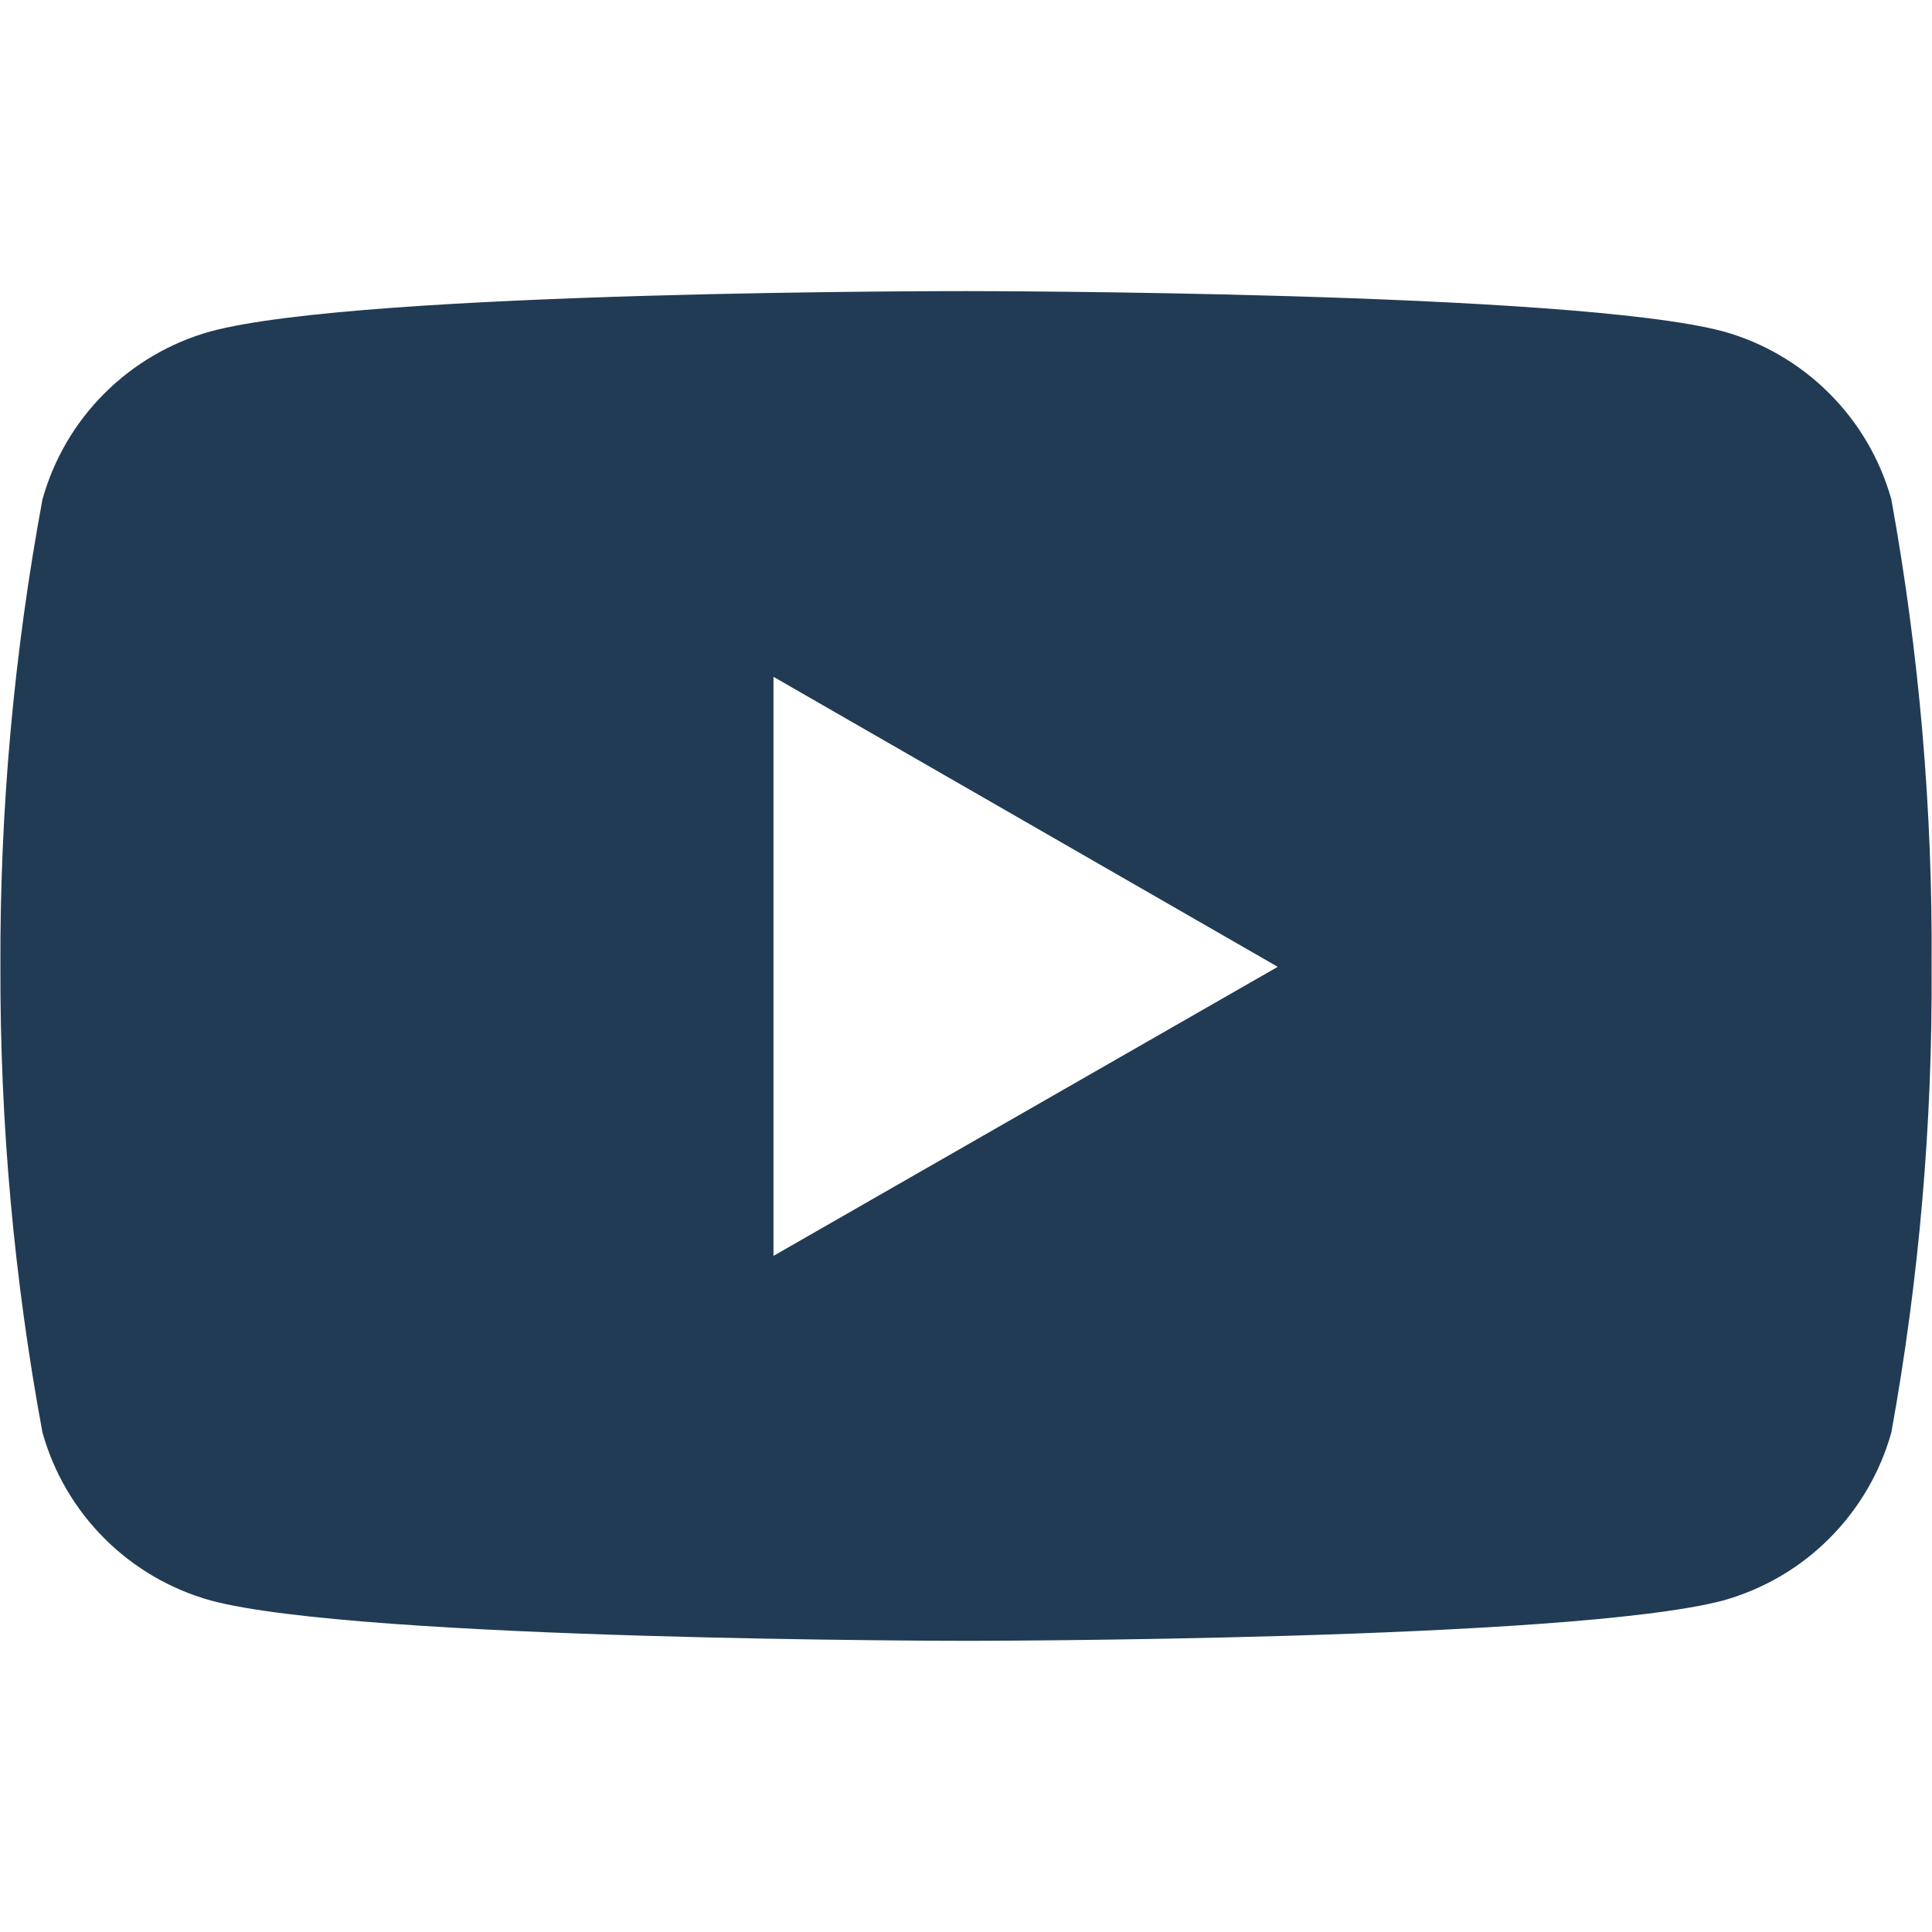 <svg width="28" height="28" viewBox="0 0 28 28" fill="none" xmlns="http://www.w3.org/2000/svg">
<path d="M27.411 7.239C27.249 6.658 26.939 6.128 26.512 5.702C26.086 5.275 25.556 4.965 24.975 4.803C22.793 4.219 14.013 4.219 14.013 4.219C14.013 4.219 5.255 4.207 3.051 4.803C2.47 4.965 1.94 5.275 1.513 5.702C1.086 6.128 0.777 6.658 0.615 7.239C0.201 9.473 -0.003 11.74 0.006 14.012C-0.001 16.275 0.203 18.533 0.615 20.759C0.777 21.34 1.086 21.869 1.513 22.296C1.94 22.723 2.47 23.032 3.051 23.195C5.23 23.78 14.013 23.78 14.013 23.78C14.013 23.78 22.77 23.78 24.975 23.195C25.556 23.032 26.086 22.723 26.512 22.296C26.939 21.869 27.249 21.34 27.411 20.759C27.814 18.533 28.009 16.274 27.994 14.012C28.011 11.741 27.816 9.474 27.411 7.239ZM11.21 18.201V9.809L18.518 14.012L11.21 18.201Z" fill="#213B54"/>
</svg>
